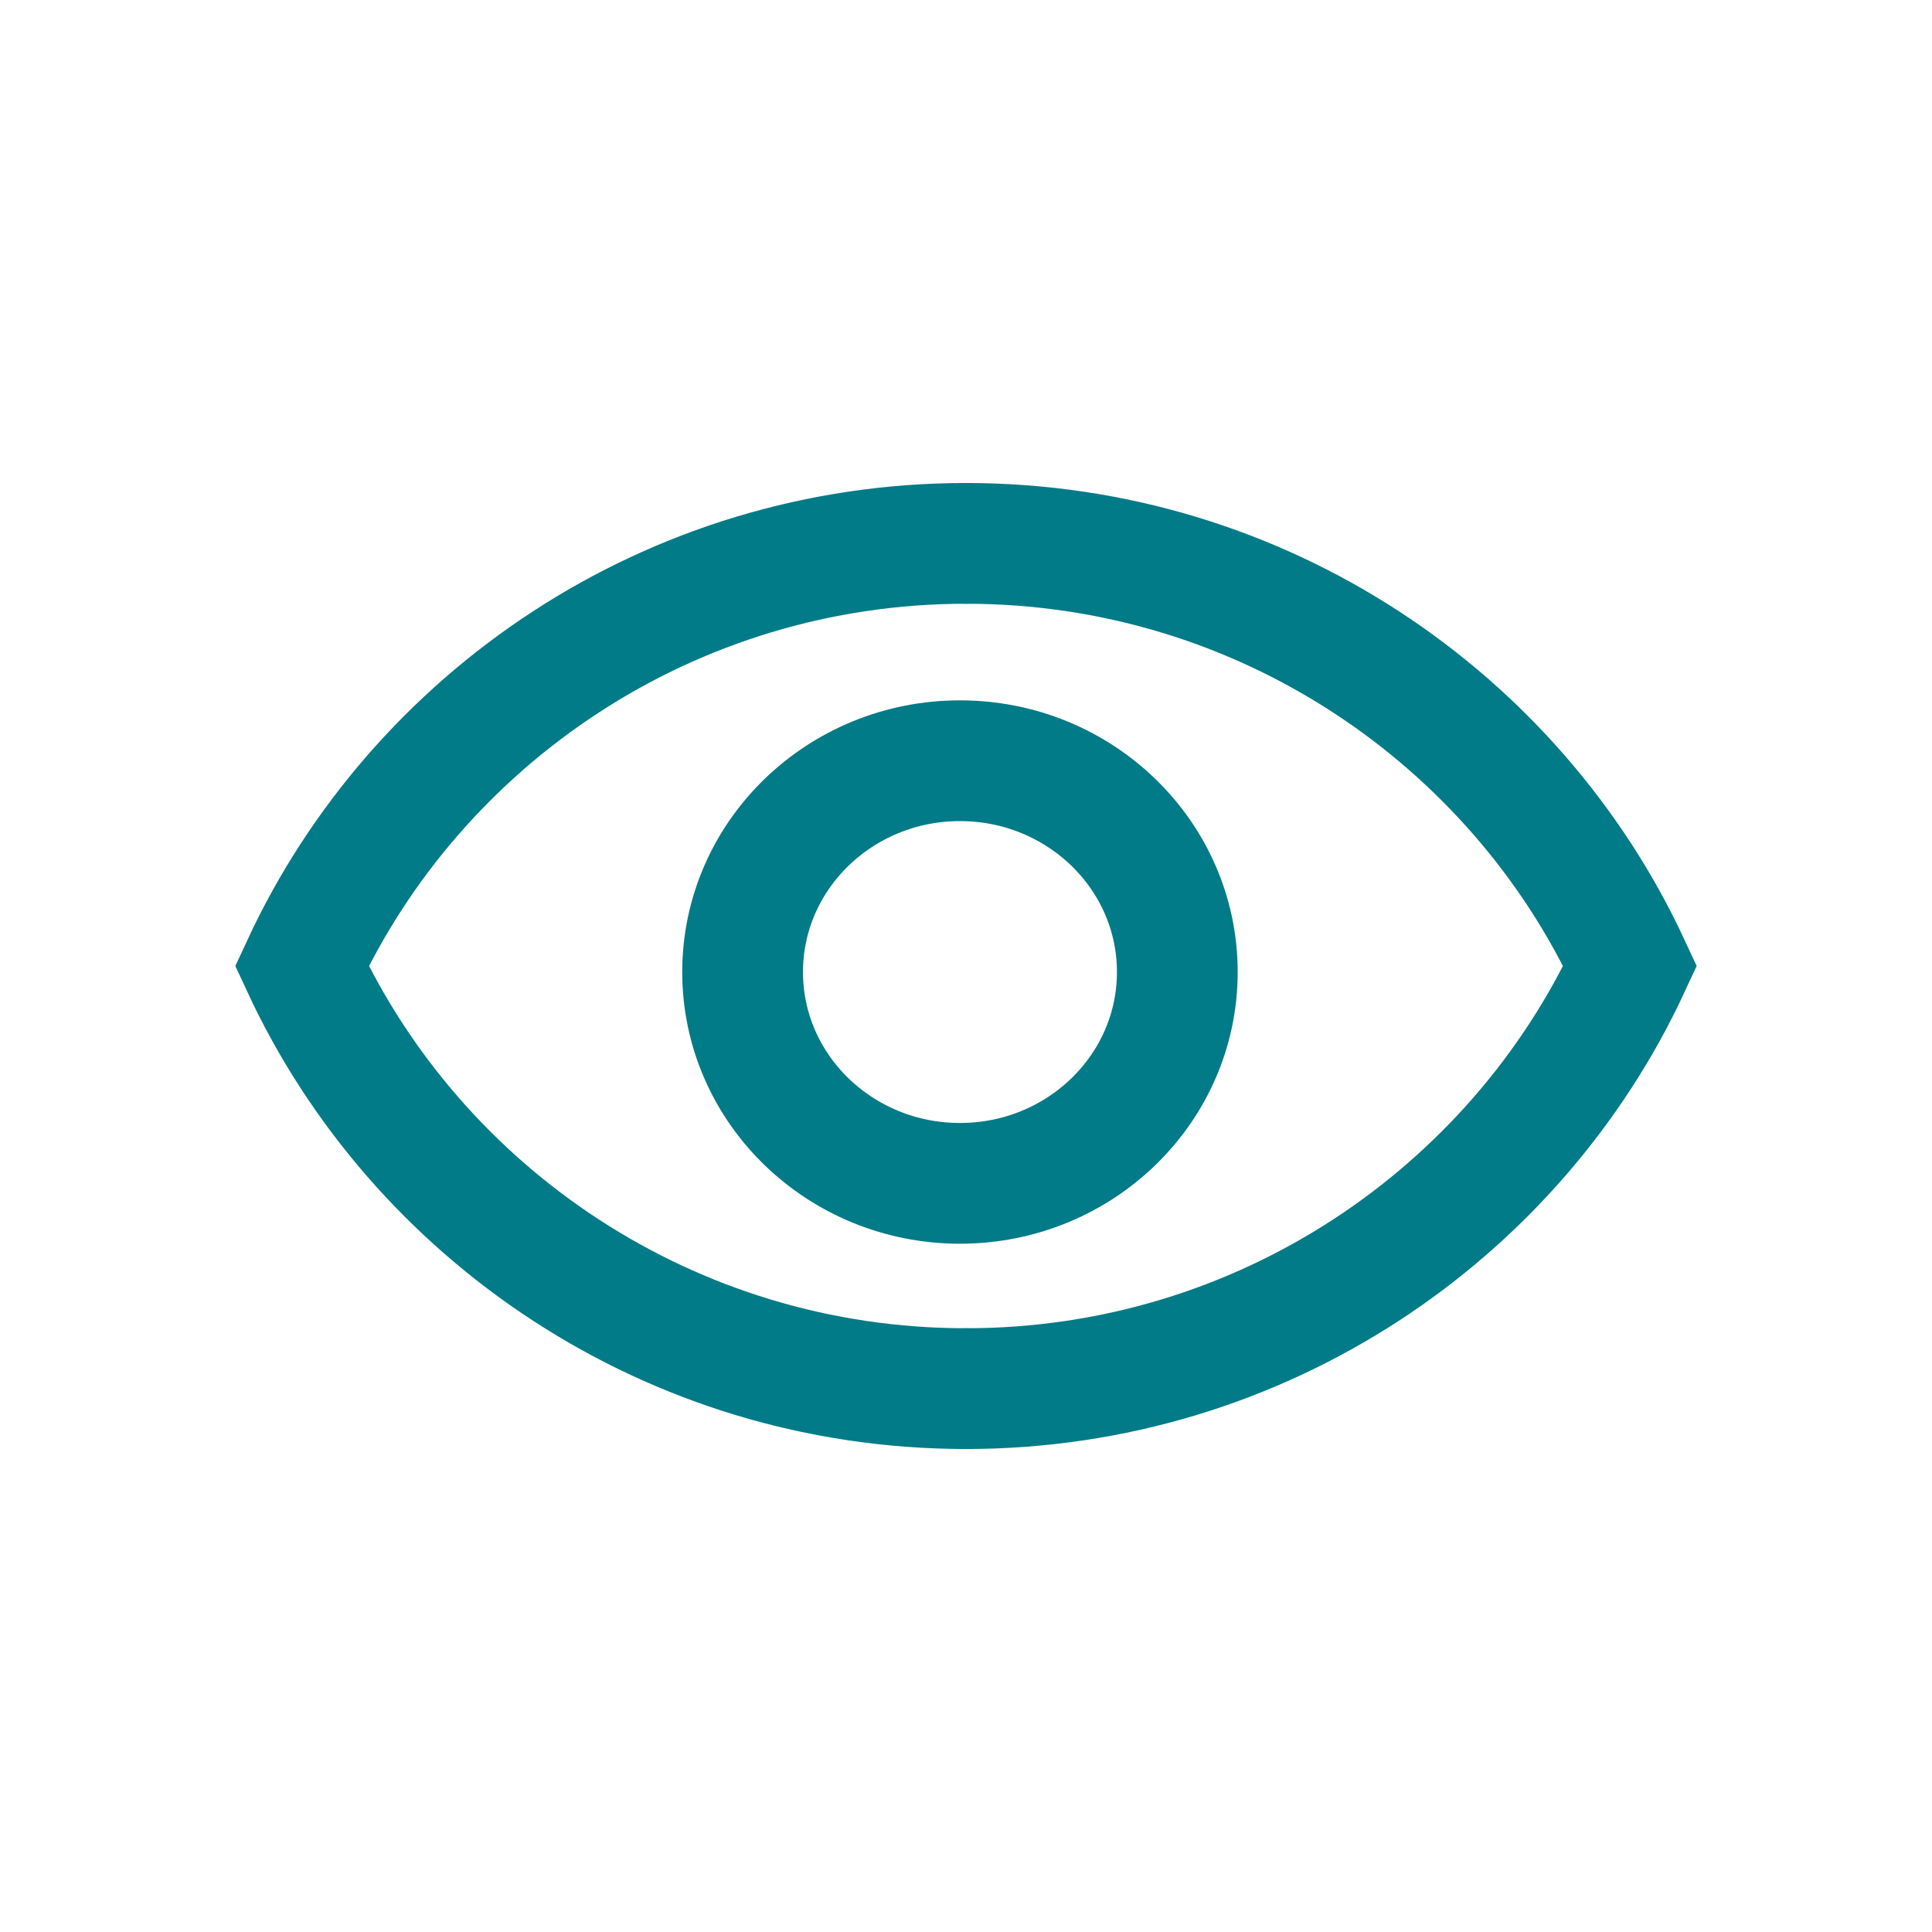 <?xml version="1.0" encoding="utf-8"?>
<!-- Generator: Adobe Illustrator 24.2.0, SVG Export Plug-In . SVG Version: 6.00 Build 0)  -->
<svg version="1.1" id="Calque_1" xmlns="http://www.w3.org/2000/svg" xmlns:xlink="http://www.w3.org/1999/xlink" x="0px" y="0px"
	 viewBox="0 0 32 32" style="enable-background:new 0 0 32 32;" xml:space="preserve">
<style type="text/css">
	.st0{fill:none;stroke:#007B87;stroke-width:2;stroke-linecap:round;stroke-miterlimit:10;}
</style>
<g>
	<path class="st0" d="M16,23c4.9,0,9.1-2.9,11-7c-1.9-4.1-6.1-7-11-7"/>
	<path class="st0" d="M16,9c-4.9,0-9.1,2.9-11,7c1.9,4.1,6.1,7,11,7"/>
	<ellipse class="st0" cx="15.9" cy="16.1" rx="3.6" ry="3.5"/>
</g>
</svg>
